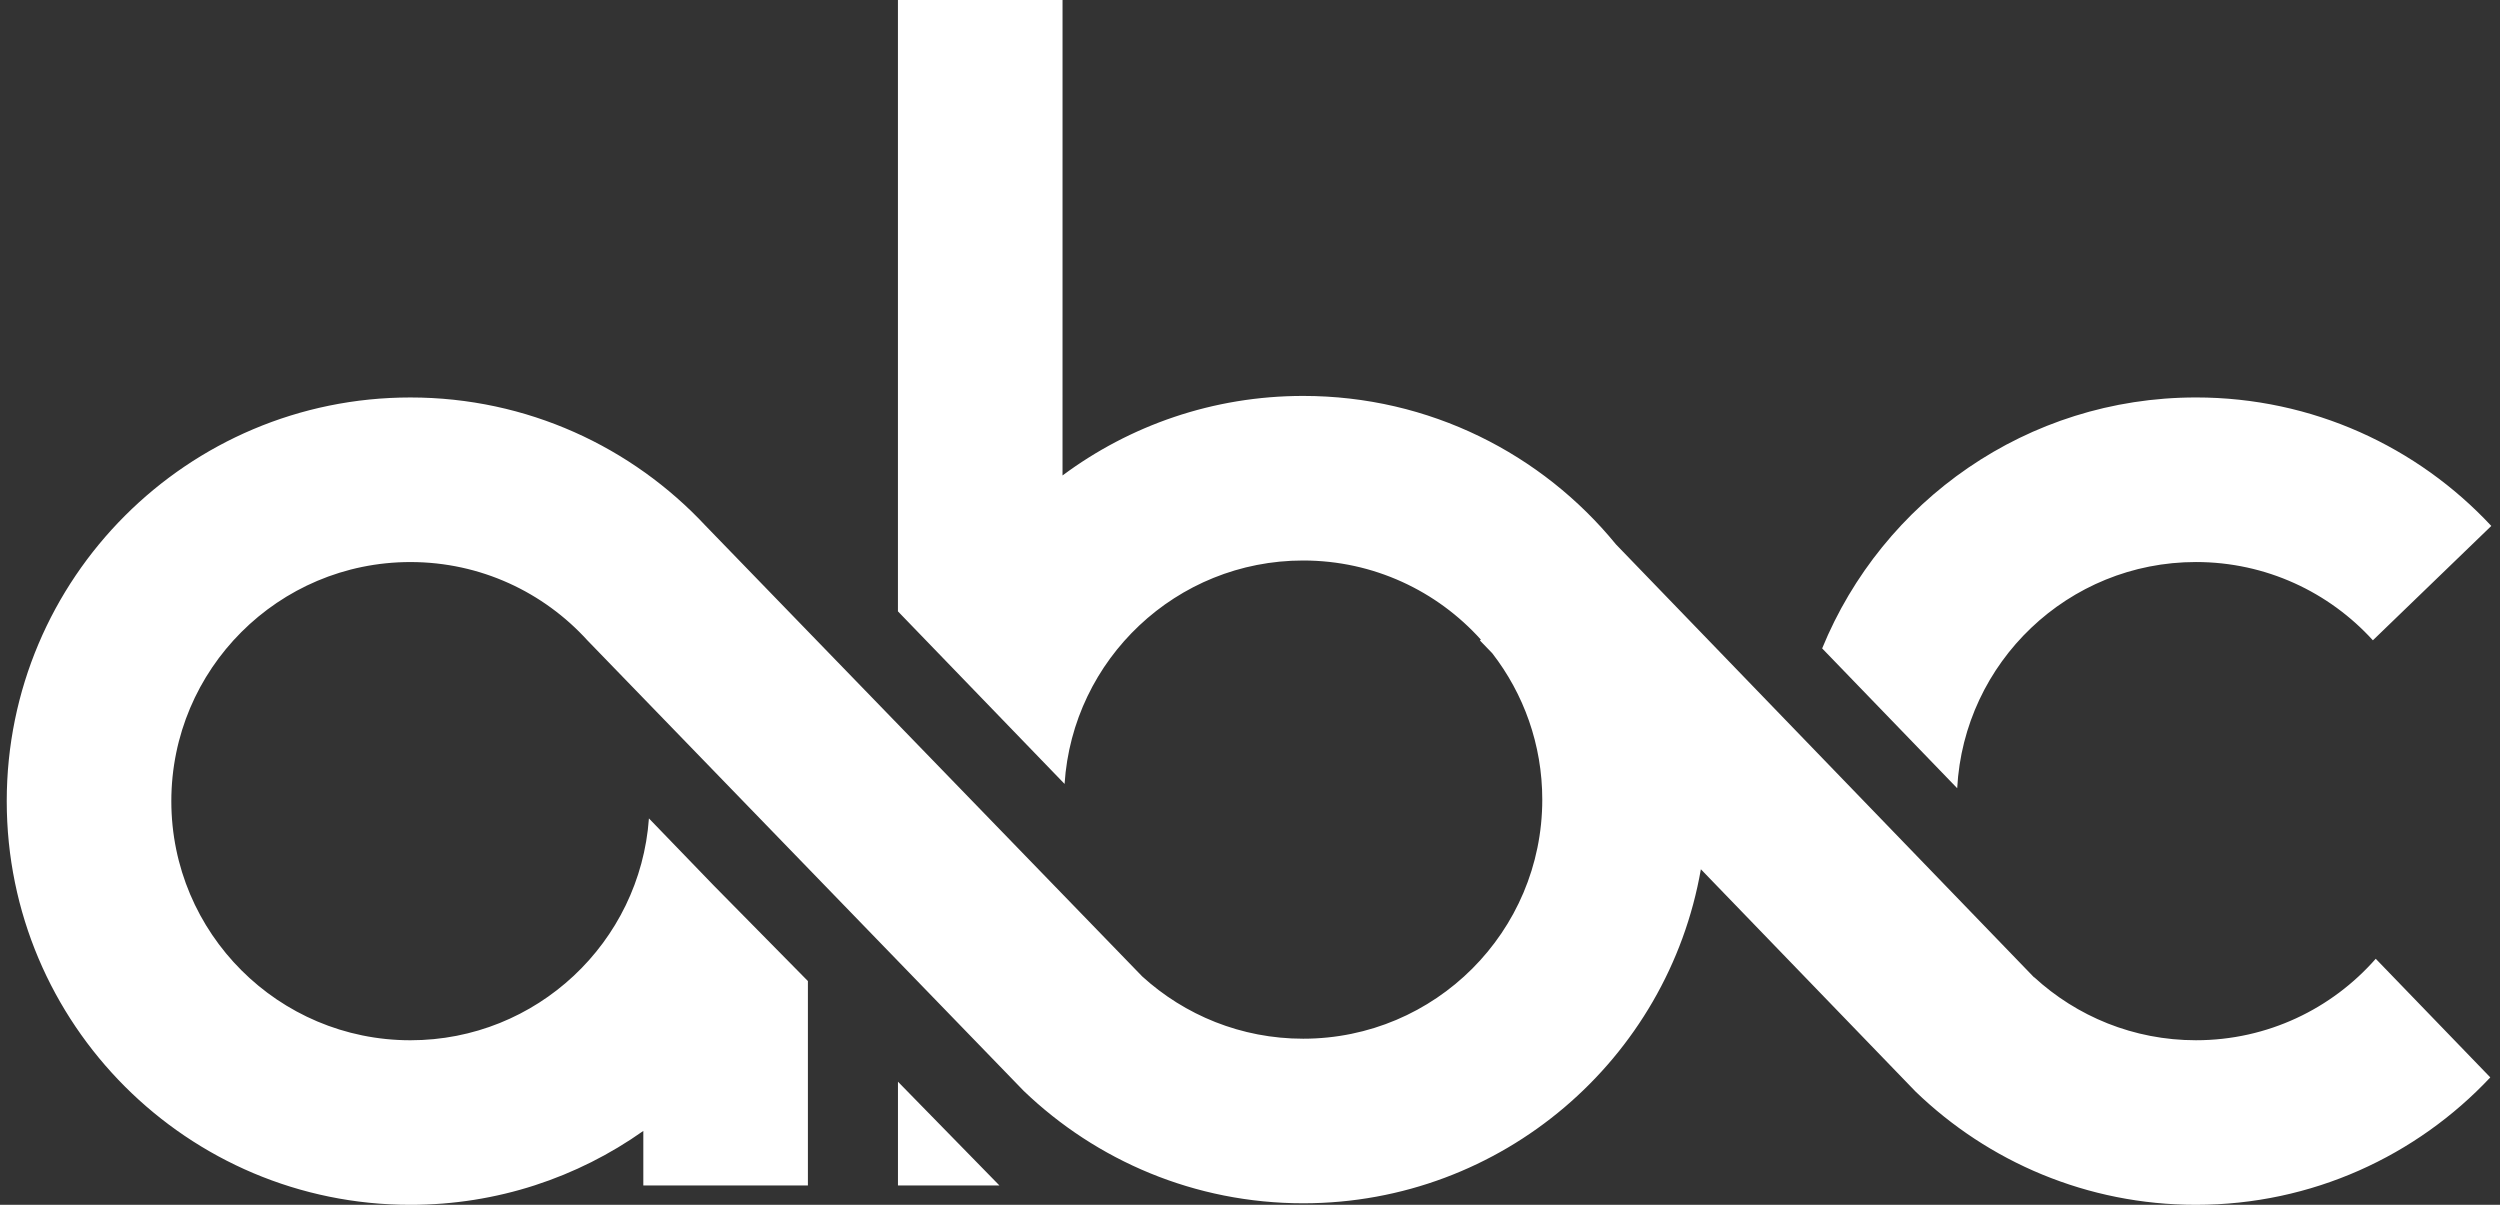 <svg height="120" viewBox="0 0 249 120" width="249" xmlns="http://www.w3.org/2000/svg"><rect x="0" y="0" width="249" height="120" fill="#333333" stroke="none"/><path d="m105.156 0-.001 47.357c6.693-4.978 14.988-7.923 23.97-7.923 12.565 0 23.784 5.764 31.157 14.792l41.638 43.119.013-.013c4.24 3.897 9.897 6.276 16.11 6.276 7.138 0 13.543-3.141 17.908-8.115l11.41 11.815c-7.335 7.812-17.756 12.692-29.318 12.692-10.842 0-20.682-4.292-27.914-11.269l-21.394-22.154c-3.287 18.9-19.771 33.27-39.61 33.27-10.803 0-20.61-4.26-27.834-11.192l-43.462-44.879c-4.356-4.789-10.638-7.796-17.622-7.796-13.152 0-23.815 10.662-23.815 23.815s10.662 23.815 23.815 23.815c12.575 0 22.874-9.747 23.754-22.097l6.457 6.687 9.377 9.513 0 20.362h-16.392l0-5.435c-6.554 4.637-14.557 7.362-23.197 7.362-22.206 0-40.207-18.001-40.207-40.207 0-22.206 18.001-40.207 40.207-40.207 11.614 0 22.077 4.924 29.417 12.798l43.473 44.869c4.231 3.852 9.855 6.201 16.028 6.201 13.152 0 23.815-10.662 23.815-23.815 0-5.493-1.86-10.552-4.985-14.581l-1.225-1.268.091-.088c-4.359-4.837-10.673-7.878-17.696-7.878-12.628 0-22.96 9.829-23.764 22.253l-16.597-17.187 0-60.892zm-16.392 107.737 10.105 10.335h-10.105zm129.28-68.151c11.614 0 22.077 4.924 29.417 12.798l-11.795 11.39c-4.356-4.789-10.638-7.796-17.622-7.796-12.721 0-23.112 9.974-23.781 22.529l-13.449-13.926c5.998-14.663 20.407-24.994 37.229-24.994z" fill="#fff" fill-rule="evenodd" transform="translate(.673)"/></svg>